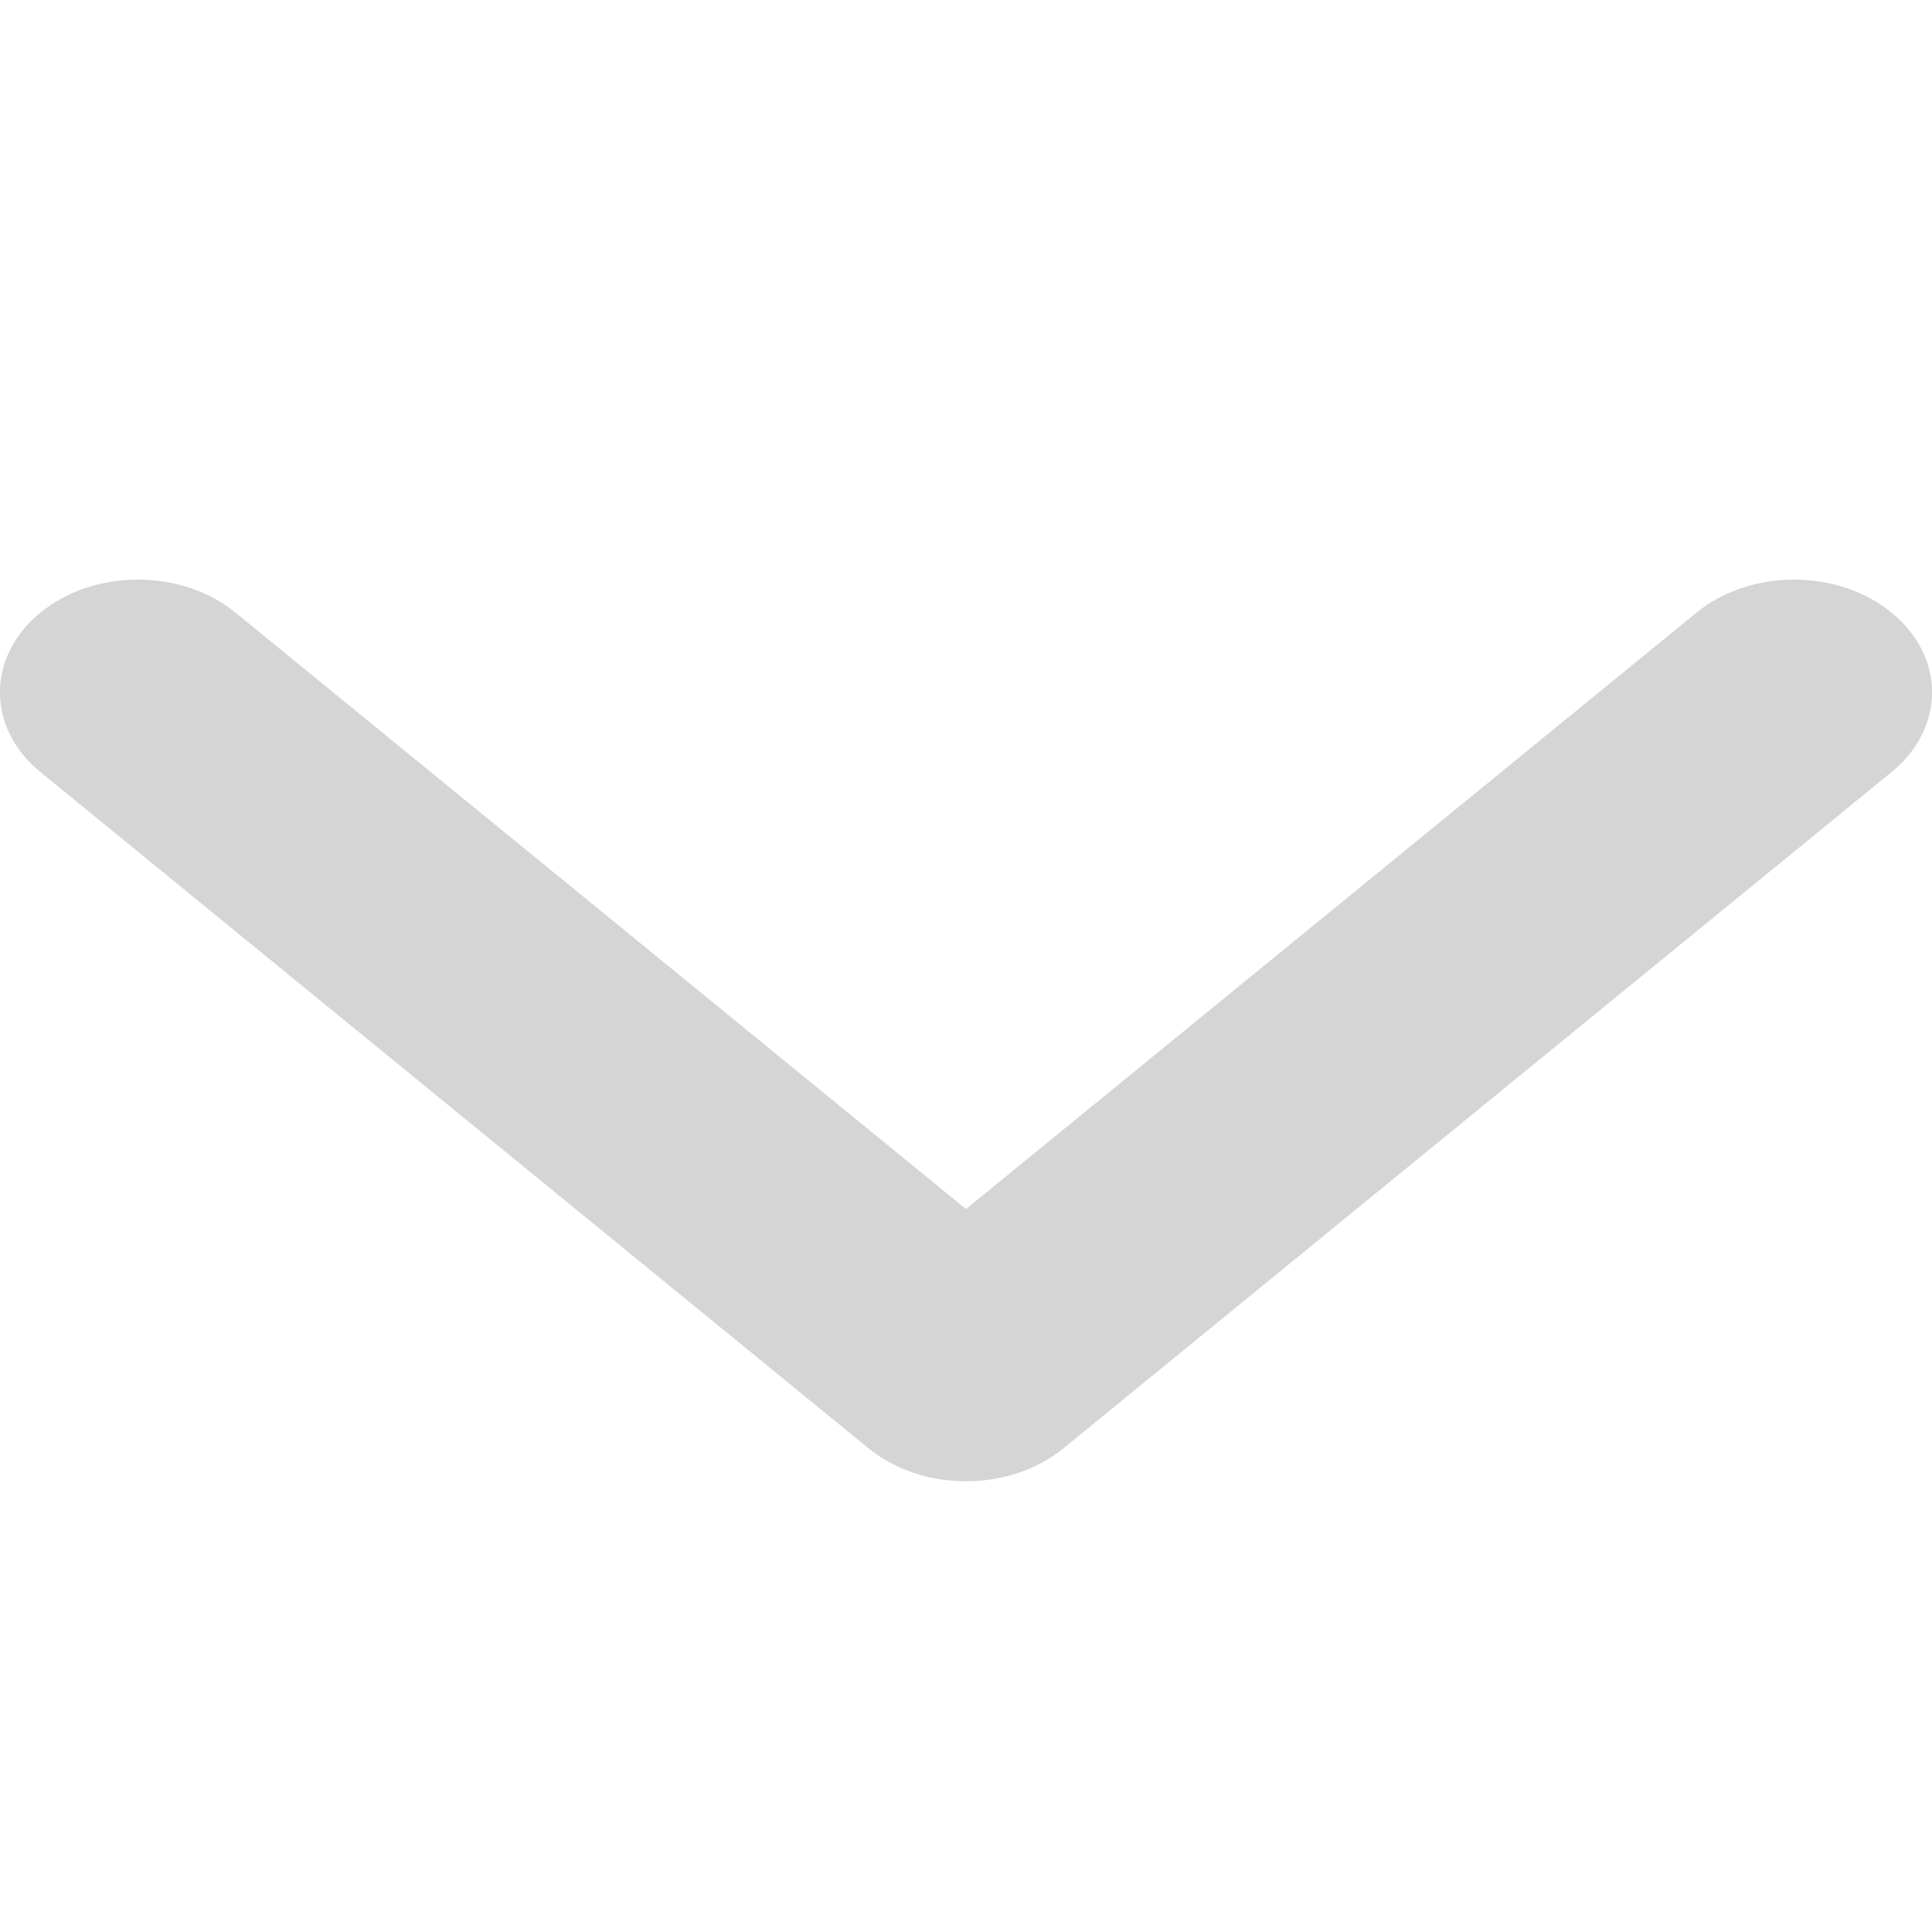 <svg width="10" height="10" viewBox="0 0 10 10" fill="none" xmlns="http://www.w3.org/2000/svg">
<path d="M5 6.258L1.219 3.171C0.94 2.943 0.488 2.943 0.209 3.171C-0.07 3.399 -0.07 3.768 0.209 3.996L4.495 7.496C4.774 7.724 5.226 7.724 5.505 7.496L9.791 3.996C10.07 3.768 10.07 3.399 9.791 3.171C9.512 2.943 9.06 2.943 8.781 3.171L5 6.258Z" fill="#D5D5D5"/>
<mask id="mask0_2062_23424" style="mask-type:luminance" maskUnits="userSpaceOnUse" x="0" y="3" width="10" height="5">
<path d="M5 6.258L1.219 3.171C0.94 2.943 0.488 2.943 0.209 3.171C-0.07 3.399 -0.07 3.768 0.209 3.996L4.495 7.496C4.774 7.724 5.226 7.724 5.505 7.496L9.791 3.996C10.07 3.768 10.07 3.399 9.791 3.171C9.512 2.943 9.06 2.943 8.781 3.171L5 6.258Z" fill="white"/>
</mask>
<g mask="url(#mask0_2062_23424)">
</g>
</svg>

